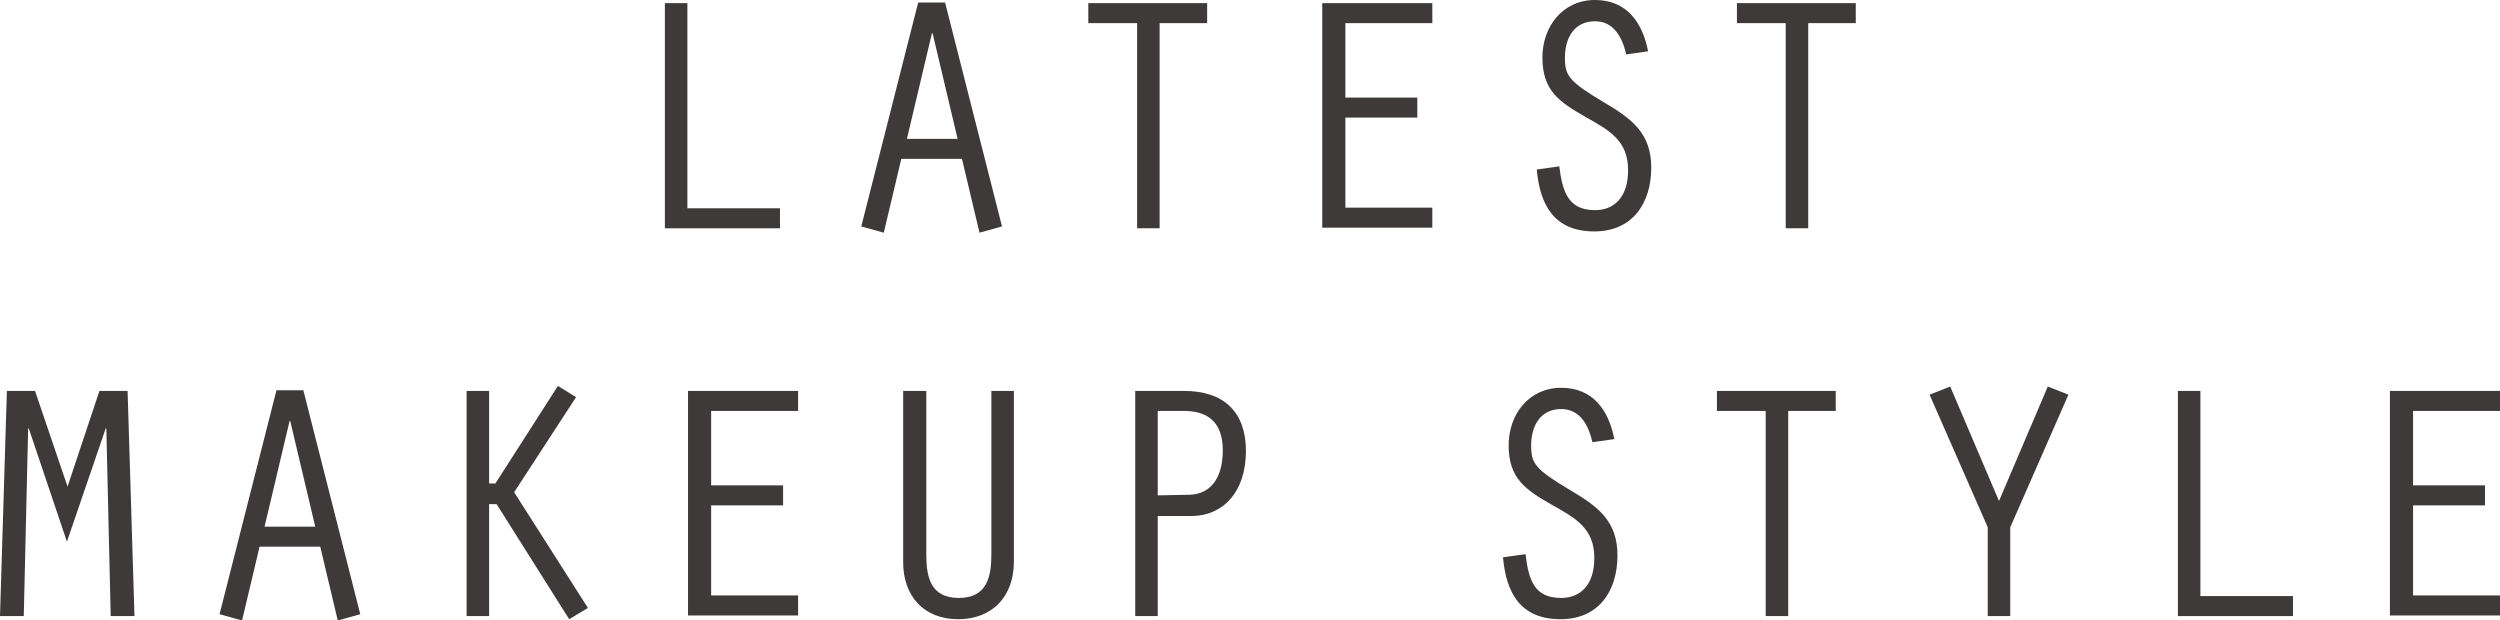 <?xml version="1.0" encoding="utf-8"?>
<!-- Generator: Adobe Illustrator 25.2.1, SVG Export Plug-In . SVG Version: 6.00 Build 0)  -->
<svg version="1.1" id="sp_ttl_latest_en.svg" xmlns="http://www.w3.org/2000/svg" xmlns:xlink="http://www.w3.org/1999/xlink"
	 x="0px" y="0px" viewBox="0 0 399.7 99.2" style="enable-background:new 0 0 399.7 99.2;" xml:space="preserve">
<style type="text/css">
	.st0{fill:#3E3A39;}
</style>
<g>
	<path class="st0" d="M106.3,0.5h3.6v32.8h14.8v3.2h-18.4V0.5z"/>
	<path class="st0" d="M144.1,25.4l-2.8,11.8l-3.6-1l9.1-35.8h4.3l9.1,35.8l-3.6,1l-2.8-11.8H144.1z M149.1,5.3h-0.1l-4,16.9h8.1
		L149.1,5.3z"/>
	<path class="st0" d="M181.8,3.7h-7.8V0.5h19v3.2h-7.6v32.8h-3.6V3.7z"/>
	<path class="st0" d="M211.5,0.5H229v3.2h-13.9v11.9h11.5v3.2h-11.5v14.4H229v3.2h-17.6V0.5z"/>
	<path class="st0" d="M260,8.7c-0.6-2.6-1.9-5.3-5-5.3c-3.4,0-4.8,2.8-4.8,5.8c0,2.9,0.6,3.8,6.3,7.2c4.4,2.6,7.5,4.9,7.5,10.4
		c0,5.7-3,10.2-9.1,10.2c-6.4,0-8.7-4.2-9.2-9.9l3.6-0.5c0.5,4,1.4,7,5.7,7c3.1,0,5.3-2.1,5.3-6.4c0-4.8-3.1-6.4-6.8-8.5
		c-4.2-2.4-6.9-4.2-6.9-9.5c0-4.9,3.2-9.2,8.4-9.2c5.1,0,7.6,3.6,8.5,8.2L260,8.7z"/>
	<path class="st0" d="M285.5,3.7h-7.8V0.5h19v3.2h-7.6v32.8h-3.6V3.7z"/>
	<path class="st0" d="M15.9,62.5h4.5l1.1,36h-3.8l-0.7-30h-0.1l-6.2,18.1L4.6,68.5H4.5l-0.7,30H0l1.1-36h4.5l5.2,15.3L15.9,62.5z"/>
	<path class="st0" d="M41.5,87.4l-2.8,11.8l-3.6-1l9.1-35.8h4.3l9.1,35.8l-3.6,1l-2.8-11.8H41.5z M46.4,67.3h-0.1l-4,16.9h8.1
		L46.4,67.3z"/>
	<path class="st0" d="M78.2,77.3h1l10-15.6l2.9,1.8l-9.9,15.2l11.8,18.5l-3,1.8L79.4,80.6h-1.2v17.9h-3.6v-36h3.6V77.3z"/>
	<path class="st0" d="M110,62.5h17.6v3.2h-13.9v11.9h11.5v3.2h-11.5v14.4h13.9v3.2H110V62.5z"/>
	<path class="st0" d="M148.1,62.5v26.2c0,3.6,0.7,6.9,5.2,6.9c4.5,0,5.2-3.4,5.2-6.9V62.5h3.6v27.3c0,5.6-3.5,9.2-8.9,9.2
		c-5.5,0-8.8-3.7-8.8-9.1V62.5H148.1z"/>
	<path class="st0" d="M185.1,98.5h-3.6v-36h7.8c6.4,0,9.9,3.4,9.9,9.6c0,6.7-3.8,10.4-8.7,10.4h-5.4V98.5z M185.1,79.2l5.1-0.1
		c3.3-0.1,5.3-2.6,5.3-7.1c0-4.4-2.3-6.3-6.2-6.3h-4.2V79.2z"/>
	<path class="st0" d="M254.6,70.7c-0.6-2.6-1.9-5.3-5-5.3c-3.4,0-4.8,2.8-4.8,5.8c0,2.9,0.6,3.8,6.3,7.2c4.4,2.6,7.5,4.9,7.5,10.4
		c0,5.7-3,10.2-9.1,10.2c-6.4,0-8.7-4.2-9.2-9.9l3.6-0.5c0.5,4,1.3,7,5.7,7c3.1,0,5.3-2.1,5.3-6.4c0-4.8-3.1-6.4-6.8-8.5
		c-4.2-2.4-6.9-4.2-6.9-9.5c0-4.9,3.2-9.2,8.4-9.2c5.1,0,7.6,3.6,8.5,8.2L254.6,70.7z"/>
	<path class="st0" d="M282.3,65.7h-7.8v-3.2h19v3.2h-7.6v32.8h-3.6V65.7z"/>
	<path class="st0" d="M327.4,61.8l3.3,1.3l-9.3,21.2v14.2h-3.6V84.3l-9.3-21.2l3.3-1.3l7.8,18.3L327.4,61.8z"/>
	<path class="st0" d="M348.2,62.5h3.6v32.8h14.8v3.2h-18.4V62.5z"/>
	<path class="st0" d="M382.1,62.5h17.6v3.2h-13.9v11.9h11.5v3.2h-11.5v14.4h13.9v3.2h-17.6V62.5z"/>
</g>
</svg>
